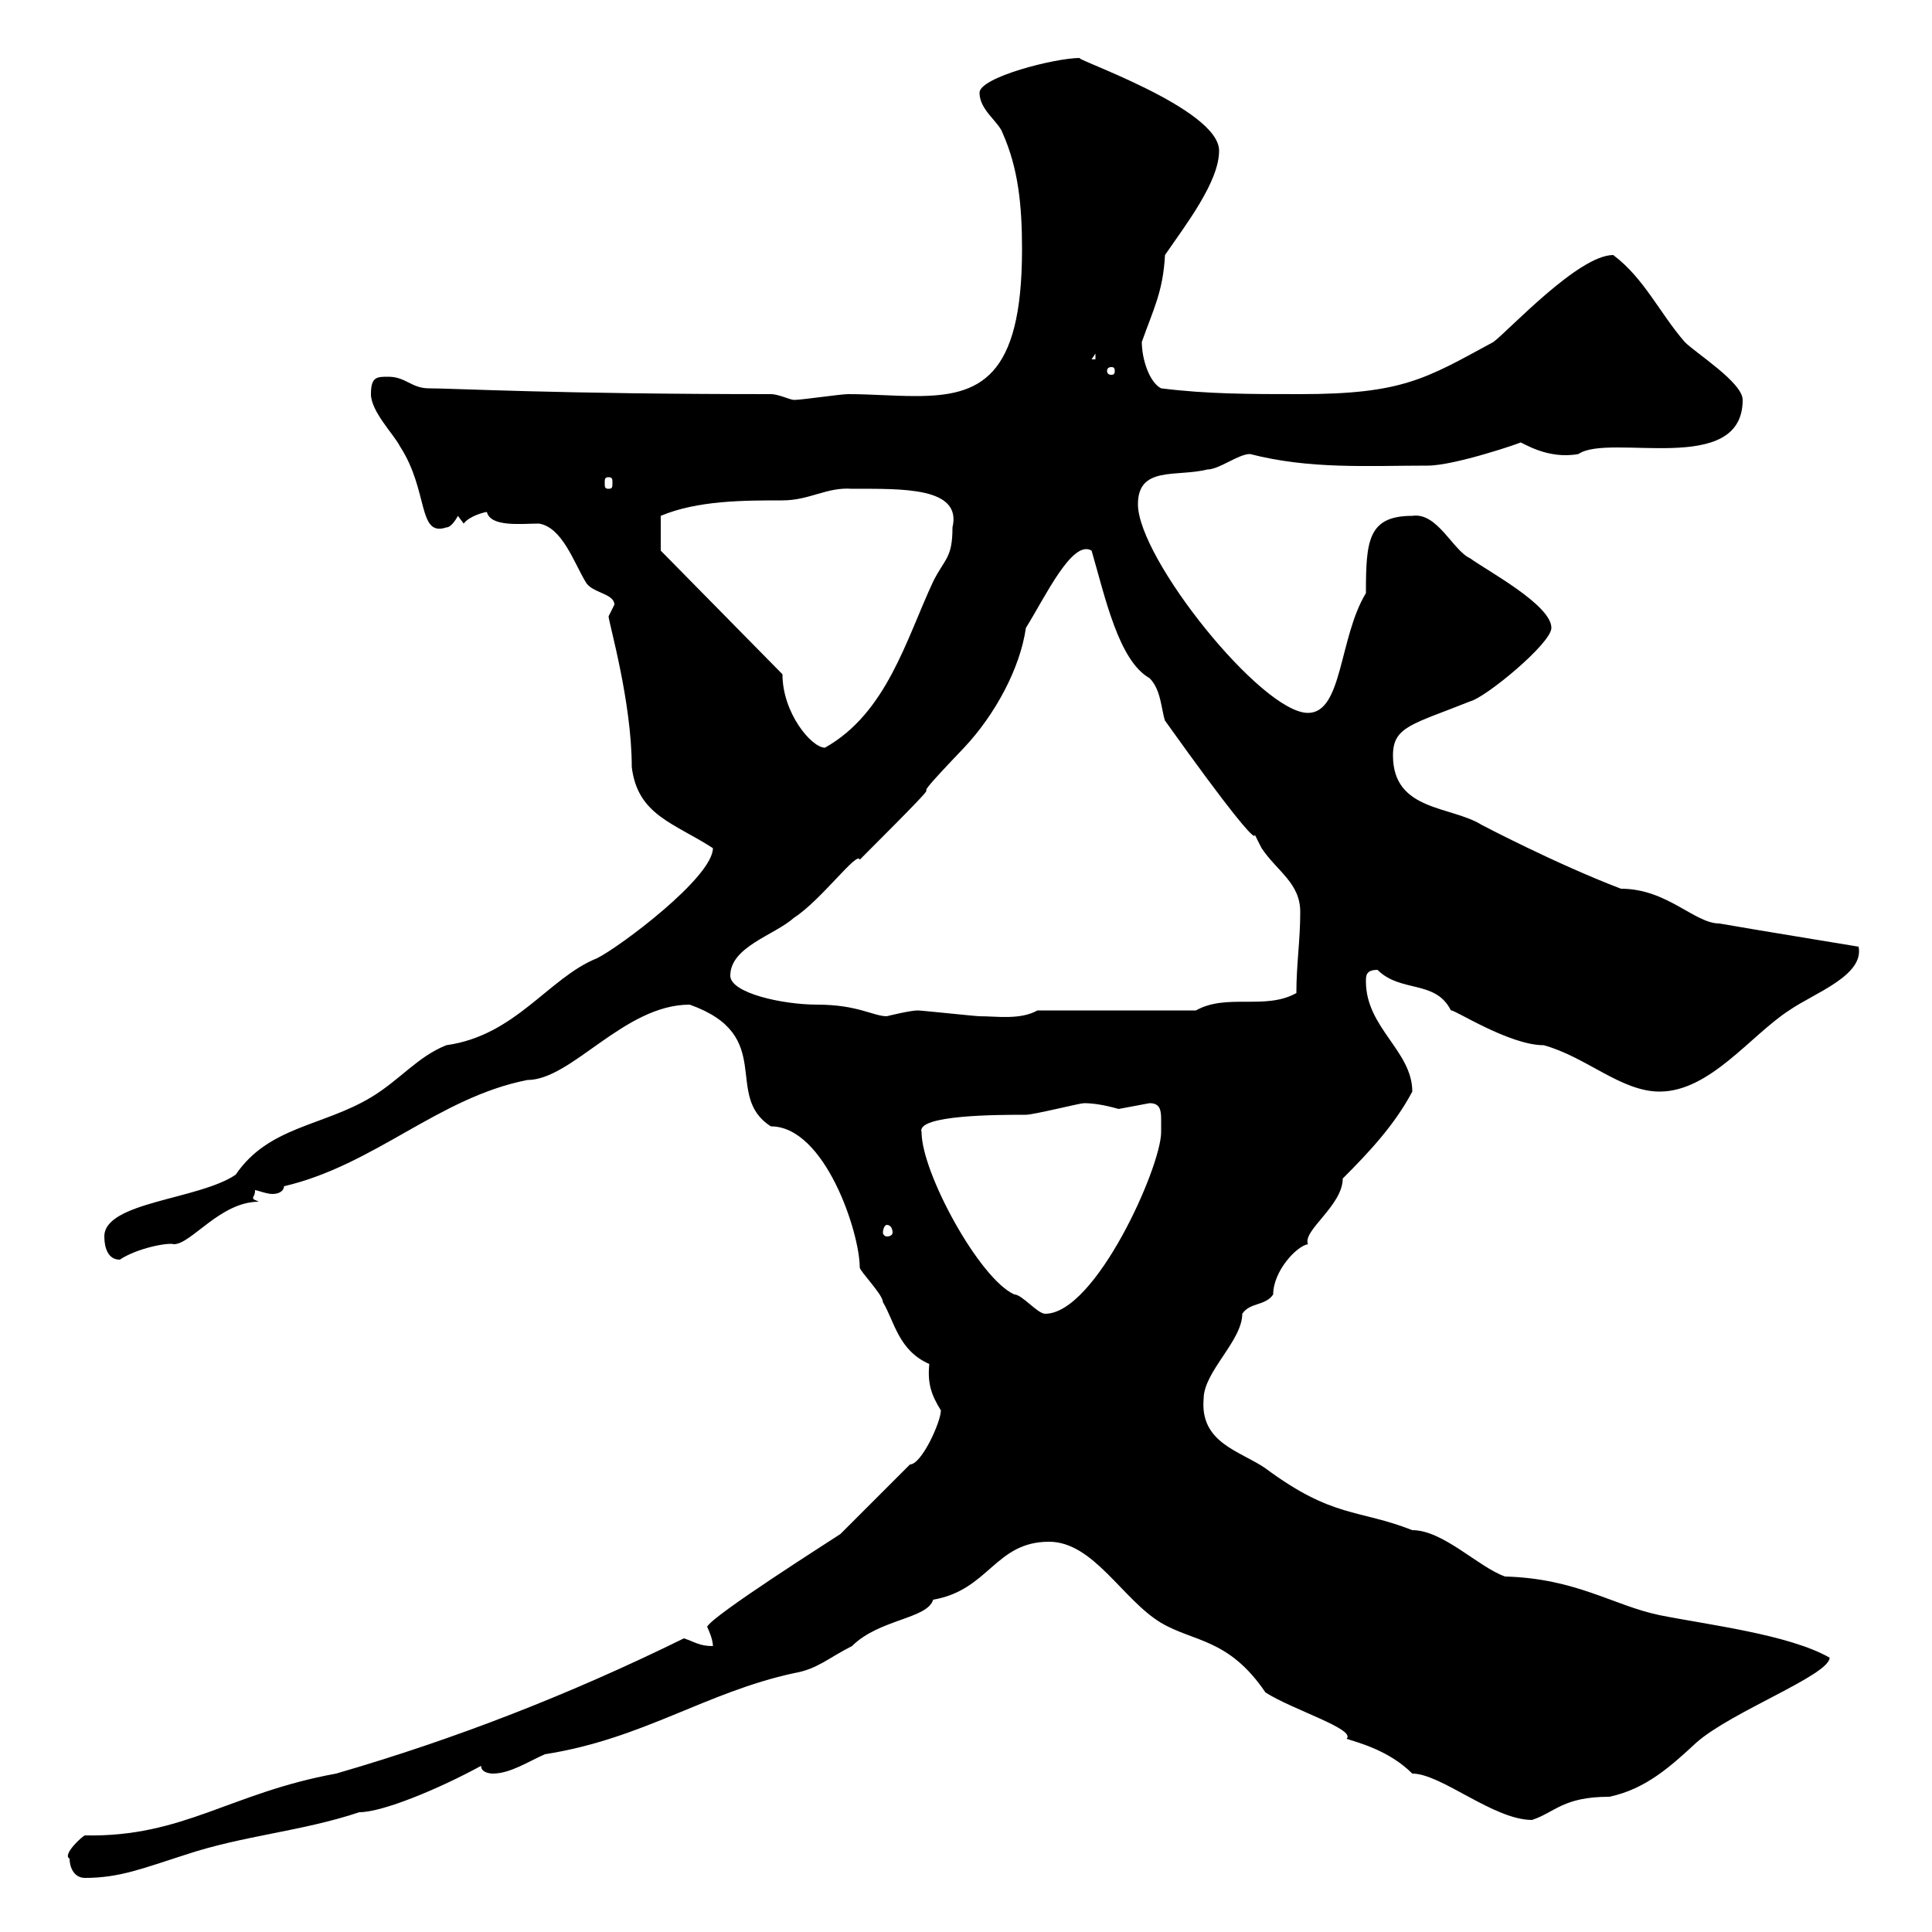 <svg xmlns="http://www.w3.org/2000/svg" xmlns:xlink="http://www.w3.org/1999/xlink" width="300" height="300"><path d="M10.80 288.60C10.80 289.80 11.40 291.60 13.20 291.60C18.60 291.60 22.20 290.10 28.80 288C37.80 285 46.80 284.40 55.80 281.40C59.40 281.40 68.10 277.80 74.70 274.20C74.70 275.40 76.50 275.40 76.50 275.40C79.20 275.40 81.90 273.60 84.60 272.40C99.90 270 109.50 262.80 123.30 259.80C126.90 259.20 128.70 257.40 132.30 255.60C136.50 251.40 144 251.40 144.90 248.40C153.60 246.90 154.50 239.40 162.90 239.40C169.80 239.40 174.30 248.40 180.30 252C185.40 255 190.80 254.40 196.50 262.80C200.70 265.50 210.60 268.50 209.10 270C210.90 270.60 215.70 271.80 219.30 275.40C223.80 275.40 231.90 282.60 237.90 282.60C241.50 281.40 242.70 279 249.90 279C255.60 277.80 259.50 274.20 263.40 270.60C268.80 265.80 284.10 260.10 284.10 257.40C277.80 253.80 265.20 252.30 257.70 250.80C250.50 249.30 244.80 245.10 233.70 244.80C229.50 243.30 224.10 237.60 219.30 237.60C210.90 234.30 207 235.80 196.50 228C192.60 225.30 186.30 224.10 186.90 217.20C186.90 213 192.90 208.20 192.90 204C194.10 202.20 196.50 202.80 197.70 201C197.70 197.40 201.30 193.50 203.10 193.20C202.20 191.10 208.50 187.20 208.50 183C212.70 178.80 216.60 174.60 219.30 169.50C219.30 163.20 212.10 159.60 212.10 152.40C212.10 151.50 212.10 150.60 213.90 150.60C217.50 154.20 222.90 152.10 225.30 156.90C225.60 156.60 234.30 162.30 239.70 162.30C246.30 164.10 251.70 169.50 257.70 169.50C265.50 169.50 271.80 160.80 277.80 156.90C281.70 154.20 289.50 151.50 288.60 147C281.40 145.80 273.90 144.60 267 143.40C263.10 143.40 258.90 138 251.70 138C241.50 134.10 230.10 128.10 230.10 128.10C225.30 125.10 216.30 126 216.30 117.30C216.30 112.80 219.30 112.50 228.30 108.90C230.70 108.30 240.90 99.90 240.90 97.50C240.90 93.90 230.70 88.50 228.30 86.70C225.60 85.50 223.20 79.50 219.30 80.10C212.40 80.10 212.10 84 212.10 92.10C207.90 99 208.50 110.70 203.10 110.70C195.90 110.70 176.70 86.70 176.70 78.30C176.70 72.30 182.70 74.10 187.50 72.90C189.30 72.90 192.30 70.50 194.10 70.50C203.40 72.90 212.40 72.30 221.70 72.30C225.90 72.30 236.40 68.70 236.10 68.70C236.40 68.70 240.30 71.40 245.10 70.50C249.90 67.20 270.60 74.10 270.60 62.10C270.60 59.40 263.40 54.90 261.60 53.10C257.70 48.60 255.30 43.20 250.50 39.60C245.10 39.60 234.30 51.30 231.90 53.10C221.40 58.80 217.80 61.20 201.90 61.20C194.10 61.20 187.50 61.20 180.30 60.30C178.50 59.40 177.30 55.80 177.30 53.10C179.10 48 180.60 45.30 180.90 39.60C184.20 34.80 189.30 28.20 189.30 23.40C189.30 16.80 166.20 9 167.70 9C163.80 9 152.10 12 152.10 14.40C152.10 17.10 155.10 18.90 155.70 20.70C158.10 26.10 158.70 31.80 158.70 38.70C158.70 58.80 152.10 61.50 142.20 61.50C138.60 61.50 135.30 61.20 131.70 61.20C130.50 61.20 124.50 62.10 123.30 62.10C122.70 62.10 120.90 61.20 119.70 61.20C86.40 61.20 70.50 60.30 66.60 60.30C63.90 60.30 63 58.50 60.30 58.50C58.50 58.50 57.60 58.50 57.60 61.20C57.60 63.90 61.20 67.50 62.10 69.30C66.60 76.20 64.80 83.40 69.30 81.90C70.20 81.90 71.10 80.10 71.10 80.10L72 81.30C72.90 80.10 75.30 79.50 75.60 79.50C76.20 81.90 81 81.30 83.70 81.30C87.30 81.90 89.10 87.30 90.90 90.30C91.80 92.10 95.40 92.10 95.40 93.90C95.40 93.90 94.50 95.70 94.50 95.70C94.50 96.60 98.10 108.90 98.10 119.10C99 126.60 104.70 127.80 110.70 131.70C110.70 136.20 96.30 147 92.70 148.80C85.20 151.80 80.10 160.80 69.30 162.30C64.80 164.10 62.10 167.70 57.60 170.40C50.10 174.90 41.70 174.90 36.60 182.40C30.90 186.30 16.20 186.60 16.20 192C16.20 193.80 16.80 195.60 18.60 195.60C21.30 193.80 26.10 192.90 27 193.20C29.70 193.20 34.20 186.60 40.20 186.60C39.60 186.30 39.30 186.30 39.30 186C39.30 185.70 39.60 185.70 39.60 184.80C39.90 184.80 41.40 185.40 42.30 185.40C43.50 185.40 44.10 184.80 44.10 184.20C58.20 180.90 68.10 170.40 81.90 167.70C88.80 167.70 96.90 156 107.10 156C120.60 160.80 112.20 170.10 119.70 174.90C128.10 174.90 133.50 191.40 133.50 196.80C133.50 197.40 137.10 201 137.10 202.20C138.90 205.20 139.50 209.70 144.30 211.80C144 214.80 144.60 216.60 146.10 219C146.10 220.80 143.10 227.40 141.30 227.40L130.50 238.20C128.70 239.40 110.70 250.80 109.80 252.60C109.80 252.60 110.70 254.40 110.70 255.60C108.60 255.60 108 255 106.20 254.40C88.50 263.10 70.80 270 52.20 275.40C35.70 278.40 28.50 285.30 13.20 285C12.90 285 9.60 288 10.80 288.60ZM143.10 175.80C142.20 173.10 155.10 173.10 159.30 173.10C160.50 173.10 167.70 171.30 168.30 171.30C169.80 171.30 171.60 171.60 173.70 172.20C173.70 172.20 178.50 171.30 178.50 171.30C180 171.30 180.30 172.20 180.30 173.70C180.30 174.60 180.30 175.20 180.30 175.80C180.30 181.20 170.10 204 162.30 204C161.10 204 158.70 201 157.50 201C152.10 198.60 143.10 182.10 143.10 175.80ZM137.70 190.20C138.30 190.20 138.60 190.80 138.60 191.40C138.60 191.70 138.30 192 137.70 192C137.40 192 137.10 191.70 137.10 191.40C137.10 190.80 137.40 190.20 137.70 190.20ZM113.40 151.50C113.40 147 120.30 145.20 123.30 142.50C127.50 139.80 133.20 132 133.50 133.50C152.70 114.30 136.50 129.90 149.70 116.10C154.50 111 158.40 103.80 159.30 97.50C162.30 92.70 166.50 83.70 169.50 85.50C171.60 92.70 173.70 102.60 178.50 105.30C180.30 107.10 180.30 110.10 180.90 111.90C201.90 141.30 191.70 123.60 195.90 131.70C198.30 135.30 201.90 137.10 201.90 141.60C201.90 146.10 201.30 149.70 201.30 154.20C196.50 156.90 190.50 154.20 185.70 156.90L161.10 156.90C158.40 158.40 154.80 157.80 152.10 157.80C151.50 157.80 143.10 156.90 142.50 156.90C141.30 156.90 137.70 157.80 137.70 157.80C135.60 157.80 133.20 156 126.90 156C121.50 156 113.40 154.20 113.40 151.50ZM121.50 104.70L102.60 85.50L102.60 80.10C108.30 77.70 115.50 77.70 121.50 77.70C125.70 77.70 128.40 75.60 132.30 75.90C140.10 75.90 149.40 75.60 147.90 81.90C147.90 86.70 146.70 86.70 144.90 90.30C140.70 99.30 137.70 110.70 128.10 116.10C126 116.10 121.50 110.70 121.50 104.70ZM94.50 74.10C95.10 74.10 95.10 74.40 95.10 75C95.10 75.60 95.10 75.90 94.50 75.90C93.90 75.90 93.90 75.60 93.90 75C93.90 74.40 93.90 74.10 94.50 74.10ZM173.10 57.60C173.10 58.20 172.80 58.20 172.50 58.20C172.50 58.20 171.90 58.20 171.90 57.60C171.90 57 172.50 57 172.50 57C172.80 57 173.10 57 173.10 57.60ZM170.10 54.90L170.10 55.80L169.50 55.80Z"/></svg>